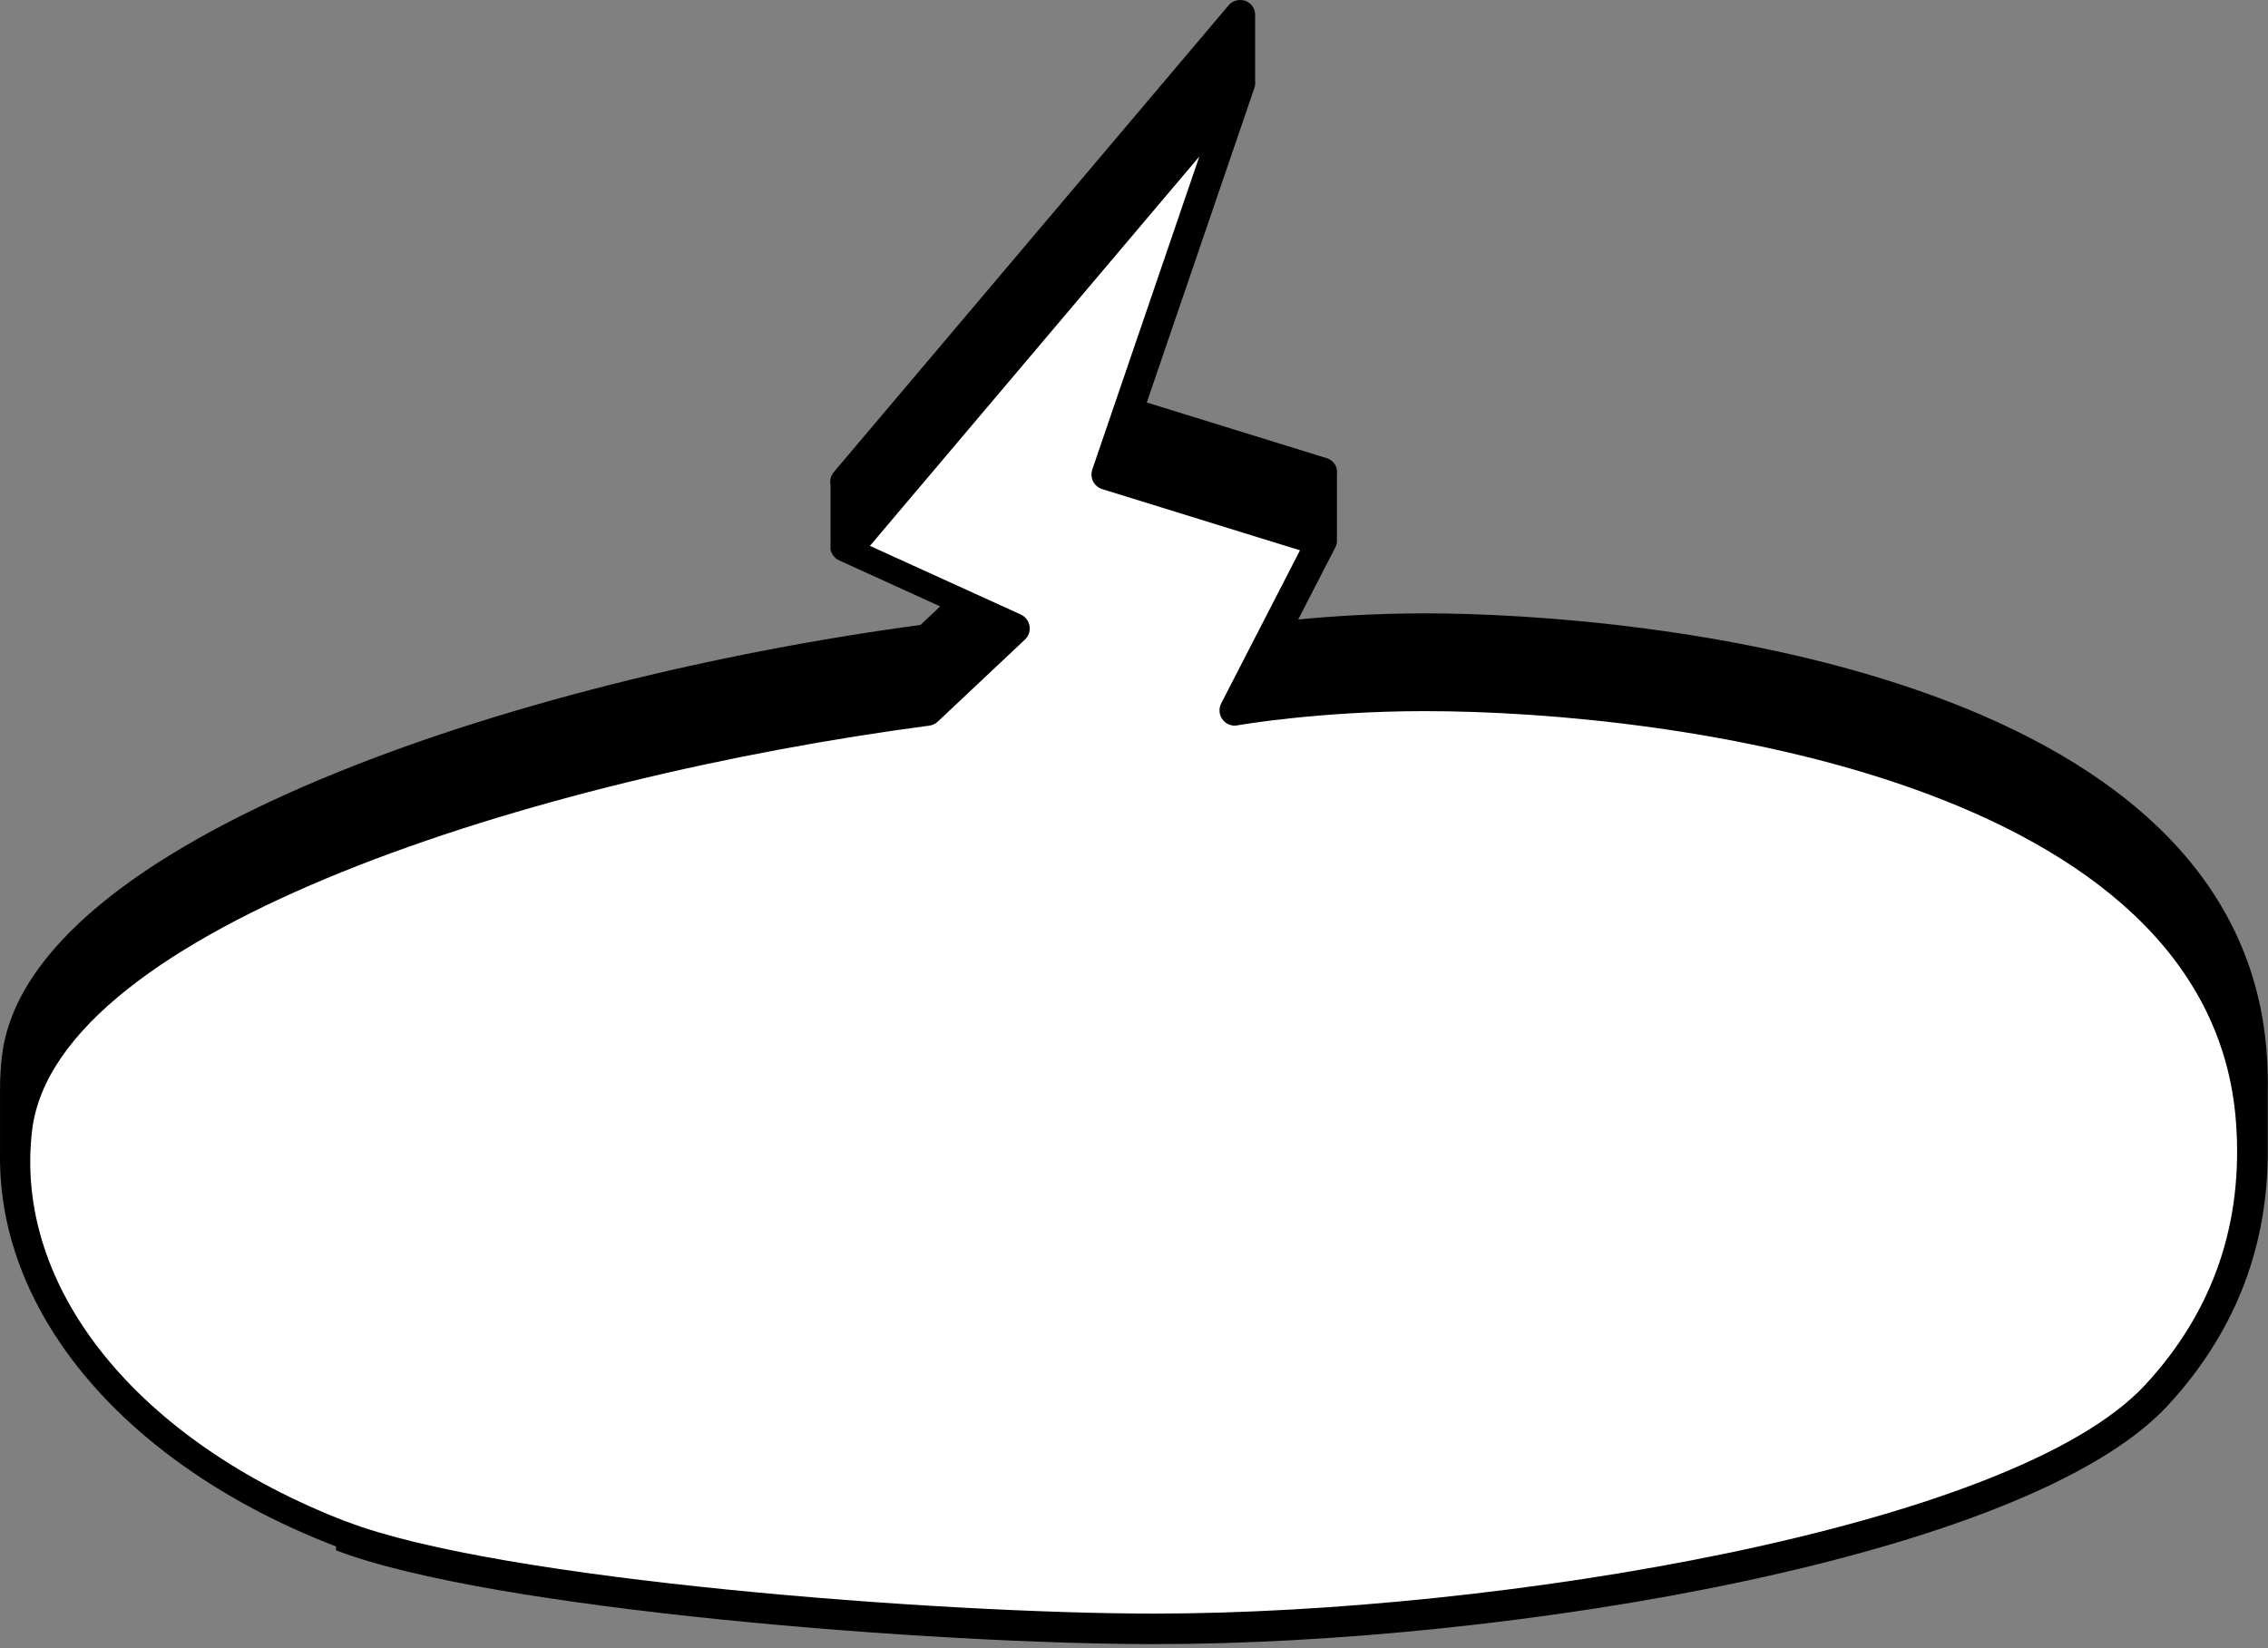 <svg width="293" height="213" viewBox="0 0 293 213" fill="none" xmlns="http://www.w3.org/2000/svg">
<rect x="0" y="0" width="293" height="213" fill="#808080" stroke="none"/>
<path d="M43.39 200.323C63.436 208.036 121.028 212.451 149.106 212.451C195.104 212.451 261.882 201.224 280.018 181.653C288.465 172.534 292.805 161.758 292.967 149.54C292.967 149.413 292.967 149.269 292.967 149.125C292.967 148.999 292.967 148.855 292.967 148.711C292.967 148.584 292.967 148.44 292.967 148.296C292.967 148.17 292.967 148.026 292.967 147.882C292.967 147.755 292.967 147.611 292.967 147.467C292.967 147.341 292.967 147.197 292.967 147.053C292.967 146.927 292.967 146.782 292.967 146.638C292.967 146.512 292.967 146.368 292.967 146.224C292.967 146.098 292.967 145.953 292.967 145.809C292.967 145.683 292.967 145.539 292.967 145.395C292.967 145.269 292.967 145.124 292.967 144.98C292.967 144.854 292.967 144.71 292.967 144.566C292.967 144.44 292.967 144.295 292.967 144.151C292.967 144.025 292.967 143.881 292.967 143.737C292.967 143.611 292.967 143.466 292.967 143.322C292.967 143.196 292.967 143.052 292.967 142.908C292.967 142.782 292.967 142.637 292.967 142.493C292.967 142.367 292.967 142.223 292.967 142.079C292.967 141.953 292.967 141.809 292.967 141.664C292.967 141.538 292.967 141.394 292.967 141.25C293.003 139.52 292.967 137.754 292.823 135.952C289.095 86.628 211.89 79.257 184.082 79.257C177.634 79.257 171.997 79.636 167.711 80.05L172.537 70.679C172.718 70.355 172.736 69.977 172.718 69.616C172.718 69.472 172.718 69.346 172.718 69.202C172.718 69.057 172.718 68.931 172.718 68.787C172.718 68.643 172.718 68.517 172.718 68.373C172.718 68.228 172.718 68.102 172.718 67.958C172.718 67.814 172.718 67.688 172.718 67.544C172.718 67.4 172.718 67.273 172.718 67.129C172.718 66.985 172.718 66.859 172.718 66.715C172.718 66.57 172.718 66.444 172.718 66.3C172.718 66.156 172.718 66.03 172.718 65.886C172.718 65.742 172.718 65.615 172.718 65.471C172.718 65.327 172.718 65.201 172.718 65.057C172.718 64.913 172.718 64.786 172.718 64.642C172.718 64.498 172.718 64.372 172.718 64.228C172.718 64.084 172.718 63.957 172.718 63.813C172.718 63.669 172.718 63.543 172.718 63.399C172.718 63.255 172.718 63.129 172.718 62.984C172.718 62.84 172.718 62.714 172.718 62.57C172.718 62.426 172.718 62.3 172.718 62.155C172.718 62.011 172.718 61.885 172.718 61.741C172.718 61.597 172.718 61.471 172.718 61.326C172.754 60.984 172.736 60.642 172.61 60.317C172.393 59.777 171.925 59.362 171.385 59.2L148.151 52.01L162.073 11.3C162.164 11.011 162.182 10.723 162.145 10.435C162.145 10.291 162.145 10.165 162.145 10.02C162.145 9.876 162.145 9.75 162.145 9.606C162.145 9.462 162.145 9.336 162.145 9.191C162.145 9.047 162.145 8.921 162.145 8.777C162.145 8.633 162.145 8.507 162.145 8.362C162.145 8.218 162.145 8.092 162.145 7.948C162.145 7.804 162.145 7.678 162.145 7.533C162.145 7.389 162.145 7.263 162.145 7.119C162.145 6.975 162.145 6.849 162.145 6.704C162.145 6.56 162.145 6.434 162.145 6.29C162.145 6.146 162.145 6.02 162.145 5.876C162.145 5.731 162.145 5.605 162.145 5.461C162.145 5.317 162.145 5.191 162.145 5.047C162.145 4.902 162.145 4.776 162.145 4.632C162.145 4.488 162.145 4.362 162.145 4.218C162.145 4.073 162.145 3.947 162.145 3.803C162.145 3.659 162.145 3.533 162.145 3.389C162.145 3.244 162.145 3.118 162.145 2.974C162.145 2.83 162.145 2.704 162.145 2.56C162.145 2.415 162.145 2.289 162.145 2.145C162.218 1.388 161.875 0.631 161.191 0.253C160.885 0.073 160.561 0.001 160.218 0.001C159.66 0.001 159.102 0.235 158.706 0.703L107.718 61.002C107.322 61.471 107.16 62.101 107.304 62.714C107.304 62.84 107.268 62.984 107.304 63.111C107.304 63.255 107.268 63.381 107.304 63.507C107.304 63.633 107.268 63.777 107.304 63.903C107.304 64.048 107.268 64.174 107.304 64.3C107.304 64.444 107.268 64.57 107.304 64.696C107.304 64.841 107.268 64.967 107.304 65.093C107.304 65.237 107.268 65.363 107.304 65.489C107.304 65.615 107.268 65.76 107.304 65.886C107.304 66.03 107.268 66.156 107.304 66.282C107.304 66.426 107.268 66.552 107.304 66.679C107.304 66.823 107.268 66.949 107.304 67.075C107.304 67.219 107.268 67.345 107.304 67.472C107.304 67.616 107.268 67.742 107.304 67.868C107.304 68.012 107.268 68.138 107.304 68.264C107.304 68.391 107.268 68.535 107.304 68.661C107.304 68.805 107.268 68.931 107.304 69.057C107.304 69.202 107.268 69.328 107.304 69.454C107.304 69.598 107.268 69.724 107.304 69.85C107.304 69.995 107.268 70.121 107.304 70.247C107.304 70.391 107.268 70.517 107.304 70.643C107.304 70.787 107.268 70.914 107.304 71.04C107.43 71.634 107.844 72.139 108.403 72.409L121.46 78.356L118.921 80.753C66.691 87.763 3.552 108.56 0.256 136.438C0.076 137.916 0.003 139.394 0.003 140.853C0.003 140.998 0.003 141.124 0.003 141.268C0.003 141.412 0.003 141.538 0.003 141.682C0.003 141.827 0.003 141.953 0.003 142.097C0.003 142.241 0.003 142.367 0.003 142.511C0.003 142.656 0.003 142.782 0.003 142.926C0.003 143.07 0.003 143.196 0.003 143.34C0.003 143.484 0.003 143.611 0.003 143.755C0.003 143.899 0.003 144.025 0.003 144.169C0.003 144.313 0.003 144.44 0.003 144.584C0.003 144.728 0.003 144.854 0.003 144.998C0.003 145.142 0.003 145.269 0.003 145.413C0.003 145.557 0.003 145.683 0.003 145.827C0.003 145.971 0.003 146.098 0.003 146.242C0.003 146.386 0.003 146.512 0.003 146.656C0.003 146.8 0.003 146.927 0.003 147.071C0.003 147.215 0.003 147.341 0.003 147.485C0.003 147.629 0.003 147.755 0.003 147.9C0.003 148.044 0.003 148.17 0.003 148.314C0.003 148.458 0.003 148.584 0.003 148.729C0.003 148.873 0.003 148.999 0.003 149.143C-0.267 169.831 16.321 189.42 43.426 199.836L43.39 200.323Z" fill="black"/>
<path d="M44.813 196.63C64.426 204.181 121.496 208.506 149.105 208.506C193.339 208.506 259.99 197.459 277.118 178.969C285.907 169.49 289.851 158.047 288.861 144.946C285.547 101.1 216.356 91.891 184.046 91.891C170.268 91.891 159.948 93.712 159.858 93.73C159.119 93.874 158.363 93.567 157.93 92.955C157.48 92.36 157.426 91.549 157.768 90.882L167.944 71.113L142.388 63.202C141.883 63.04 141.451 62.679 141.217 62.211C140.983 61.742 140.947 61.184 141.109 60.679L154.941 20.222L112.382 70.537L131.87 79.403C132.464 79.673 132.896 80.232 133.004 80.881C133.112 81.529 132.896 82.196 132.41 82.647L121.153 93.243C120.847 93.531 120.469 93.712 120.055 93.766C69.356 100.451 7.243 120.004 4.145 146.081C1.732 166.373 17.707 186.214 44.813 196.648V196.63Z" fill="white"/>
</svg>

